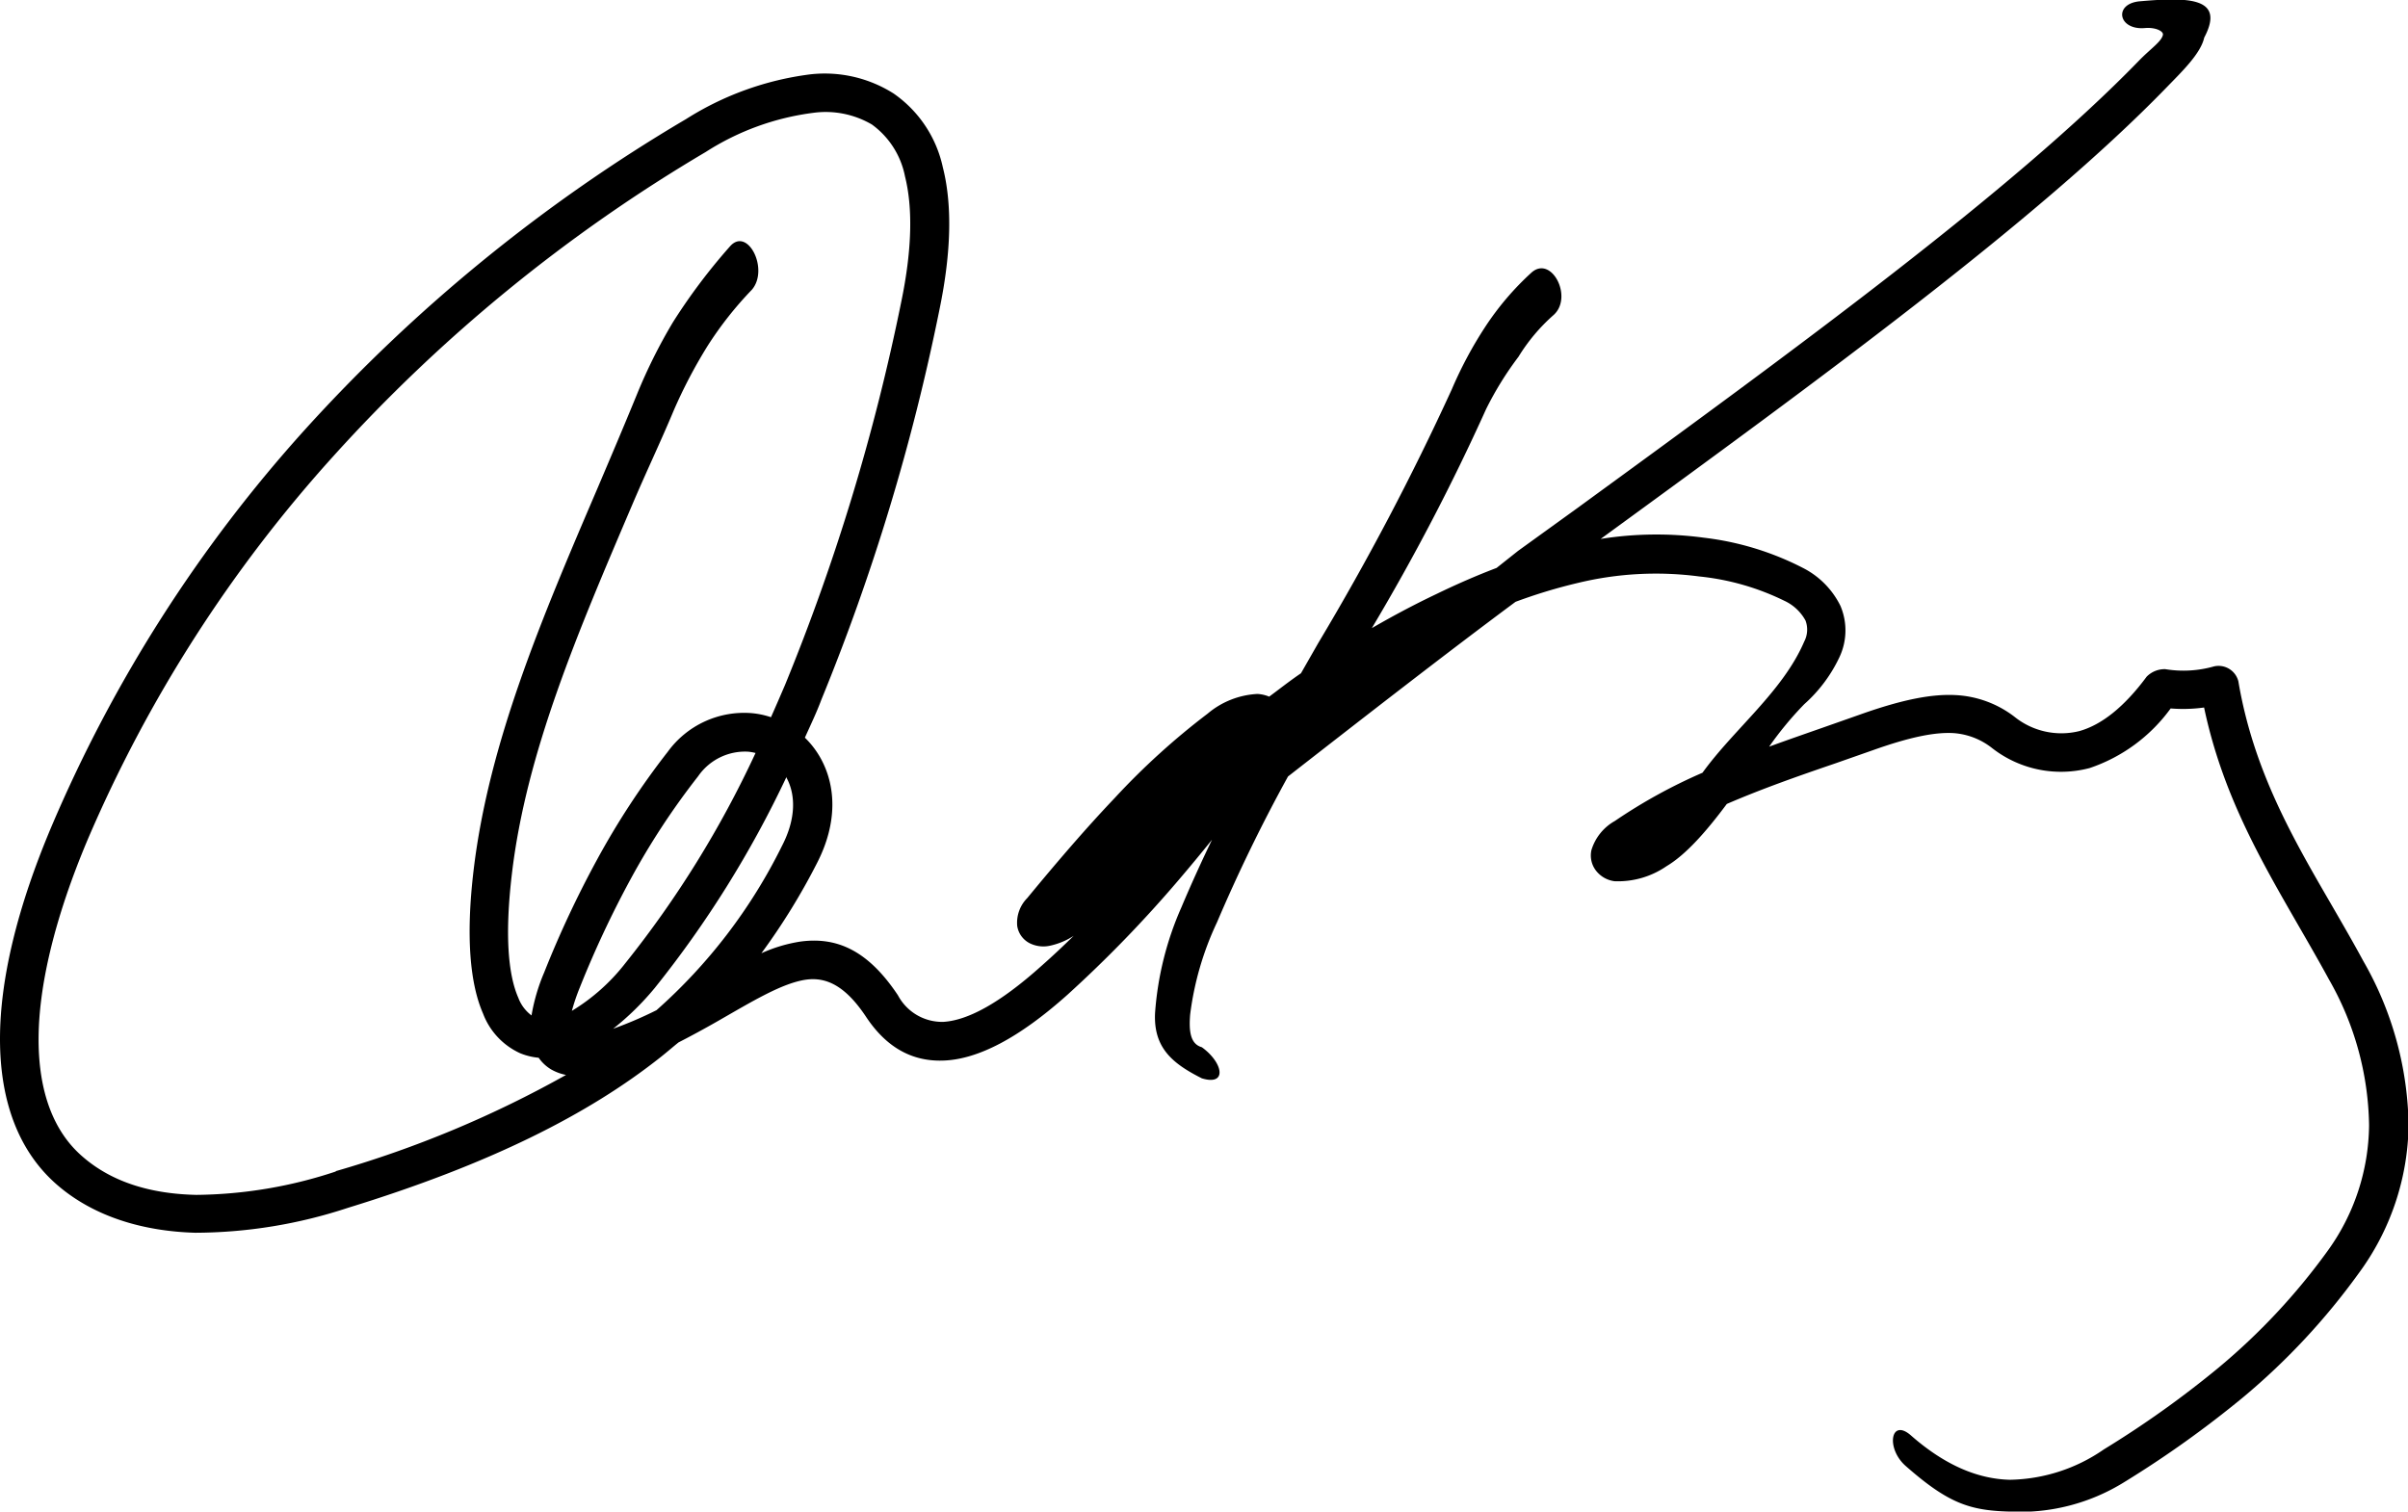 <?xml version="1.0" encoding="utf-8"?>
<svg version="1.1" id="Layer_1" xmlns="http://www.w3.org/2000/svg" xmlns:xlink="http://www.w3.org/1999/xlink" x="0px" y="0px" viewBox="0 0 205.95 129.3" xml:space="preserve">
<path d="M202.13,82.21c-.88-1.63-1.81-3.23-2.74-4.84-3.3-5.69-6.67-11.5-7.95-19.1A1.75,1.75,0,0,0,189.37,57a9.55,9.55,0,0,1-4.18.24,2.16,2.16,0,0,0-1.59.64c-1.88,2.54-3.82,4.12-5.77,4.66a6.39,6.39,0,0,1-5.54-1.23,9,9,0,0,0-5-1.85c-2-.11-4.48.34-8.17,1.65l-3.24,1.14c-1.54.54-3.07,1.07-4.57,1.62a29.24,29.24,0,0,1,3-3.63,12.49,12.49,0,0,0,3-4,5.36,5.36,0,0,0,.1-4.41,7.21,7.21,0,0,0-3.21-3.25A24.8,24.8,0,0,0,145.77,46a30.31,30.31,0,0,0-8.87.1c18.76-13.68,37.4-27.28,48.39-38.61,1.35-1.39,2.93-2.91,3.23-4.27,1.81-3.42-1.26-3.48-5.5-3.11-2.28.2-1.87,2.49.43,2.29.91-.08,1.6.27,1.54.58-.13.59-1.05,1.18-2.06,2.22-10.77,11.1-29.38,24.67-48.09,38.31l-5,3.61L128,48.58c-1.71.65-3.43,1.4-5.14,2.23-2,.95-3.82,1.93-5.53,2.92A186.6,186.6,0,0,0,127.1,35a28.12,28.12,0,0,1,2.77-4.48,15.65,15.65,0,0,1,3-3.57c1.71-1.52-.18-5.16-1.89-3.63A24.26,24.26,0,0,0,127,28a34.44,34.44,0,0,0-2.83,5.3A223.42,223.42,0,0,1,112.75,55l-1.48,2.59c-1,.68-1.85,1.36-2.72,2a3.11,3.11,0,0,0-1-.23,7.17,7.17,0,0,0-4.27,1.69,61.41,61.41,0,0,0-7.95,7.22c-2.5,2.63-5,5.55-7.48,8.56A3,3,0,0,0,87,79.21a2,2,0,0,0,1.26,1.56,2.62,2.62,0,0,0,1.57.12,6,6,0,0,0,2-.84c-.9.88-1.8,1.73-2.73,2.55-3.66,3.29-6.38,4.68-8.4,4.81a4.28,4.28,0,0,1-3.9-2.27c-2.62-3.94-5.31-5-8.33-4.6a12.88,12.88,0,0,0-3.35,1,55.55,55.55,0,0,0,4.75-7.7c1.79-3.47,1.61-6.6.35-8.92a7.6,7.6,0,0,0-1.38-1.82c.48-1.07,1-2.15,1.41-3.25A184,184,0,0,0,80.34,26.53c1.06-5.1,1.08-9.14.3-12.21A10.33,10.33,0,0,0,76.43,8,11,11,0,0,0,69.3,6.36a25.92,25.92,0,0,0-10.63,3.83A139.53,139.53,0,0,0,26.08,36.75,121.66,121.66,0,0,0,4.43,70.64C1.42,77.74,0,83.86,0,88.87c0,5.48,1.68,9.69,4.86,12.46s7.44,4,11.86,4.12a42,42,0,0,0,13-2.12c12.17-3.74,20.6-8,26.79-12.91.52-.41,1-.83,1.52-1.25,1.07-.55,2.22-1.17,3.44-1.87,2.93-1.68,5.45-3.21,7.47-3.5,1.73-.24,3.36.52,5.12,3.16,1.59,2.41,3.77,3.94,6.84,3.75,2.74-.17,6.14-1.81,10.42-5.64a106.44,106.44,0,0,0,9.44-9.74q1.47-1.72,2.9-3.5c-.92,1.91-1.8,3.84-2.63,5.81a27.06,27.06,0,0,0-2.24,9c-.15,3,1.5,4.34,4,5.6,2.2.67,1.83-1.34,0-2.66-1-.28-1.11-1.4-1-2.79a26,26,0,0,1,2.29-7.88,138.29,138.29,0,0,1,6.08-12.49c6.62-5.16,13.52-10.53,19.46-14.94a44.65,44.65,0,0,1,5.35-1.62,28.36,28.36,0,0,1,10.36-.55,21.42,21.42,0,0,1,7.28,2.08,3.94,3.94,0,0,1,1.81,1.69,2.21,2.21,0,0,1-.11,1.8c-1.83,4.27-6,7.48-8.7,11.22a45.26,45.26,0,0,0-7.5,4.13,4.27,4.27,0,0,0-2,2.49,2.12,2.12,0,0,0,.47,1.85,2.39,2.39,0,0,0,1.51.81,7.32,7.32,0,0,0,4.45-1.29c1.68-1,3.42-3,5.15-5.32,2.94-1.27,6-2.35,9.25-3.46l3.25-1.14c3.23-1.15,5.34-1.55,6.89-1.46A6,6,0,0,1,170.39,64a9.57,9.57,0,0,0,8.33,1.7,14.13,14.13,0,0,0,6.93-5.1,13.06,13.06,0,0,0,2.86-.08c1.55,7.36,4.82,13,8,18.53.91,1.58,1.82,3.15,2.69,4.75a25.79,25.79,0,0,1,3.42,12.45,18.61,18.61,0,0,1-3.58,10.8,54.52,54.52,0,0,1-9.28,9.93,85.49,85.49,0,0,1-9.82,7,14.51,14.51,0,0,1-8.05,2.6c-2.69-.07-5.5-1.2-8.46-3.8-1.73-1.51-2.16,1.12-.43,2.63,3.6,3.16,5.43,3.8,8.87,3.89a16.88,16.88,0,0,0,9.83-2.53,90,90,0,0,0,10.19-7.28,57.89,57.89,0,0,0,9.82-10.54A21.82,21.82,0,0,0,206,96.24,29,29,0,0,0,202.13,82.21Zm-173.41,18a38.87,38.87,0,0,1-11.93,2c-3.71-.08-7.14-1-9.76-3.3-2.44-2.12-3.73-5.49-3.73-10s1.34-10.29,4.16-17A118.23,118.23,0,0,1,28.53,39,136.16,136.16,0,0,1,60.36,13a22.23,22.23,0,0,1,9.21-3.35,7.83,7.83,0,0,1,5,1,7.18,7.18,0,0,1,2.83,4.43c.66,2.62.63,6.17-.32,10.75a181.36,181.36,0,0,1-9.93,32.74c-.4.93-.8,1.86-1.21,2.78A7.11,7.11,0,0,0,64.26,61a8.08,8.08,0,0,0-7.15,3.31,67.12,67.12,0,0,0-6.06,9.25,88,88,0,0,0-4.51,9.63,16.12,16.12,0,0,0-1.08,3.67,3.34,3.34,0,0,1-1.13-1.51c-.88-2-1.16-5.43-.55-10.59C45,64.38,49.42,54.09,54.09,43.14c1.17-2.75,2.43-5.39,3.52-8a42.57,42.57,0,0,1,2.92-5.57,30.72,30.72,0,0,1,3.77-4.78c1.51-1.74-.36-5.44-1.87-3.71a50.27,50.27,0,0,0-4.88,6.49,45.56,45.56,0,0,0-3.08,6.18c-1.18,2.88-2.31,5.53-3.42,8.14C46.29,53,41.81,63.54,40.51,74.4c-.69,5.78-.3,9.77.8,12.29a6.09,6.09,0,0,0,3.17,3.4,5.45,5.45,0,0,0,1.59.39,3.45,3.45,0,0,0,1.07,1,4.18,4.18,0,0,0,1.27.47A92.66,92.66,0,0,1,28.72,100.18ZM48.91,86.47a17.15,17.15,0,0,1,.68-2,86.61,86.61,0,0,1,4.35-9.28,63,63,0,0,1,5.77-8.79A4.87,4.87,0,0,1,64,64.3a4.48,4.48,0,0,1,.62.11,88.06,88.06,0,0,1-11.15,18A16.84,16.84,0,0,1,48.91,86.47Zm7.24-.06A33.72,33.72,0,0,1,52.44,88,23.56,23.56,0,0,0,56,84.51,90.46,90.46,0,0,0,67.27,66.45l0,.08c.77,1.42.84,3.46-.39,5.83A45.9,45.9,0,0,1,56.15,86.41Z"/></svg>